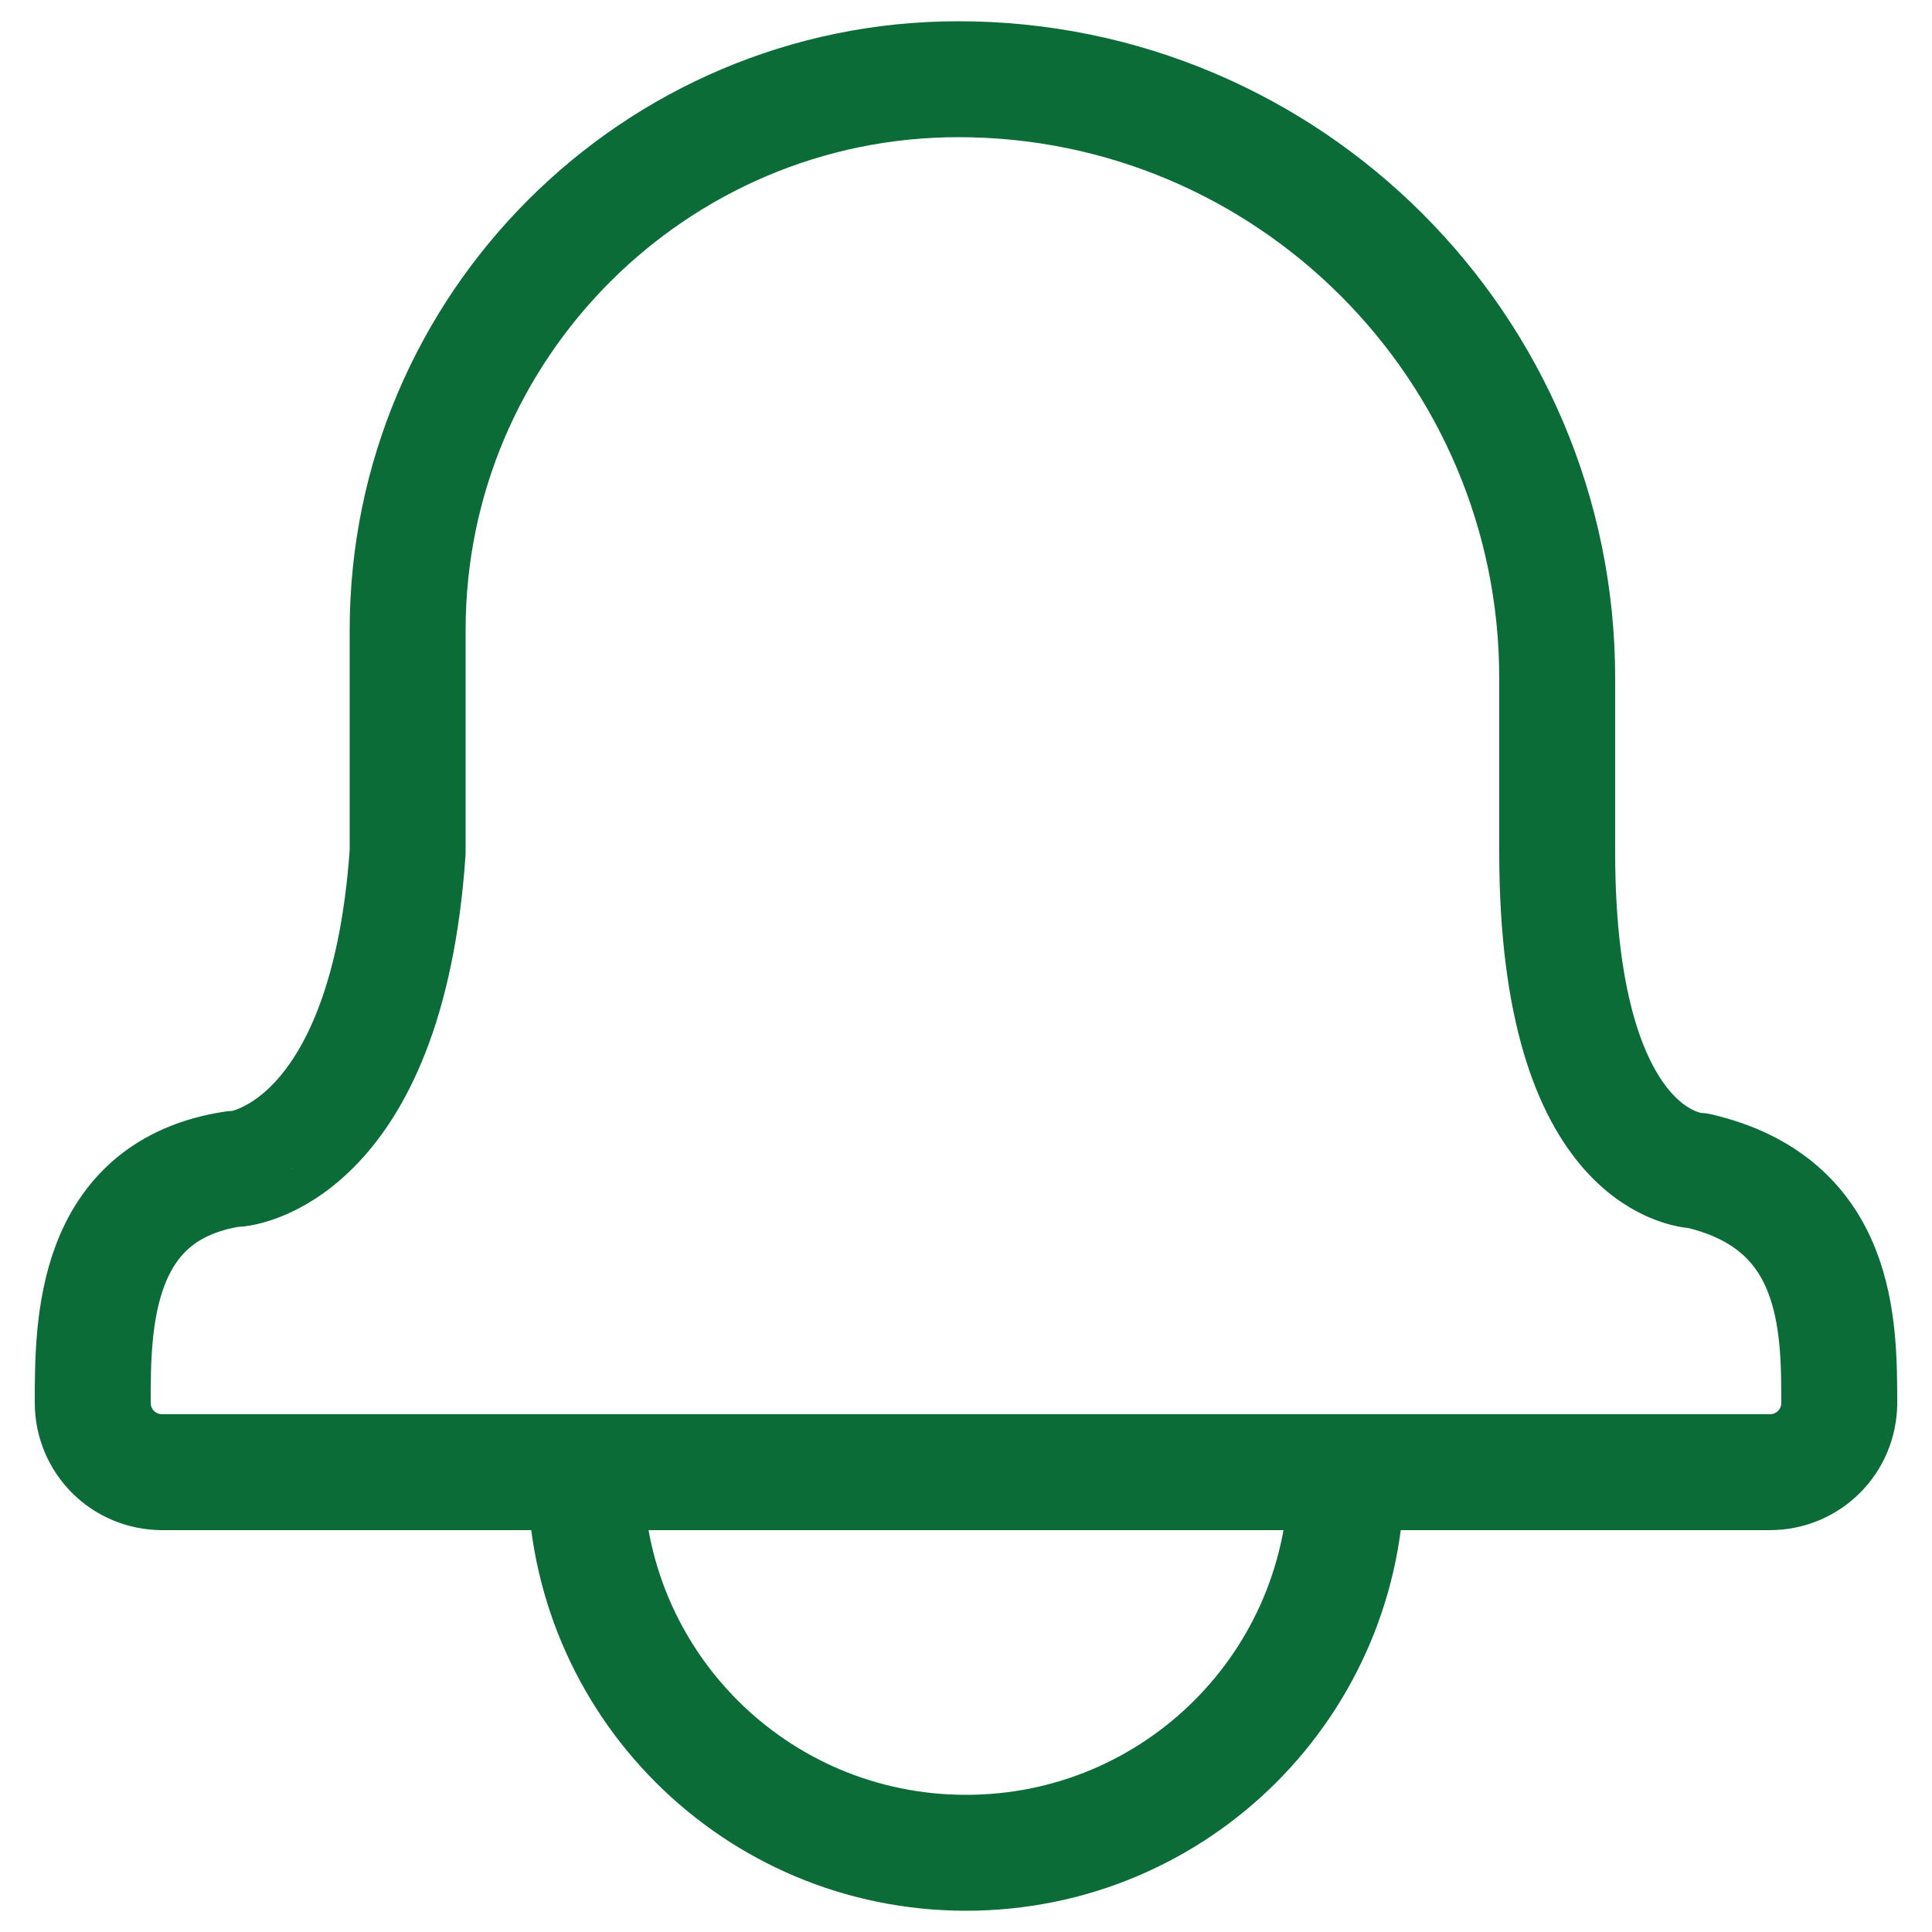 <?xml version="1.0" encoding="utf-8"?>
<!-- Generator: Adobe Illustrator 25.0.1, SVG Export Plug-In . SVG Version: 6.00 Build 0)  -->
<svg version="1.1" id="Layer_1" xmlns="http://www.w3.org/2000/svg" xmlns:xlink="http://www.w3.org/1999/xlink" x="0px" y="0px"
	 viewBox="0 0 100 100" style="enable-background:new 0 0 100 100;" xml:space="preserve">
<style type="text/css">
	.st0{fill:none;stroke:#0B6C38;stroke-width:6;stroke-linecap:round;stroke-linejoin:round;stroke-miterlimit:10;}
</style>
<g>
	<path class="st0" d="M21.1,44.1V32.6c0-15.7,12.8-28.5,28.5-28.5l0,0c17.1,0,31,13.9,31,31v9c0,16.5,7.3,16.5,7.3,16.5
		c7.3,1.7,7.3,8,7.3,12.1v-0.1c0,2-1.6,3.6-3.6,3.6H8.4c-2,0-3.6-1.6-3.6-3.6l0,0c0-4,0-11,7.3-12.1C12.1,60.6,20,60,21.1,44.1z"/>
	<path class="st0" d="M50,95.9c10.9,0,19.7-8.8,19.7-19.7H30.3C30.3,87.1,39.1,95.9,50,95.9z"/>
</g>
</svg>
